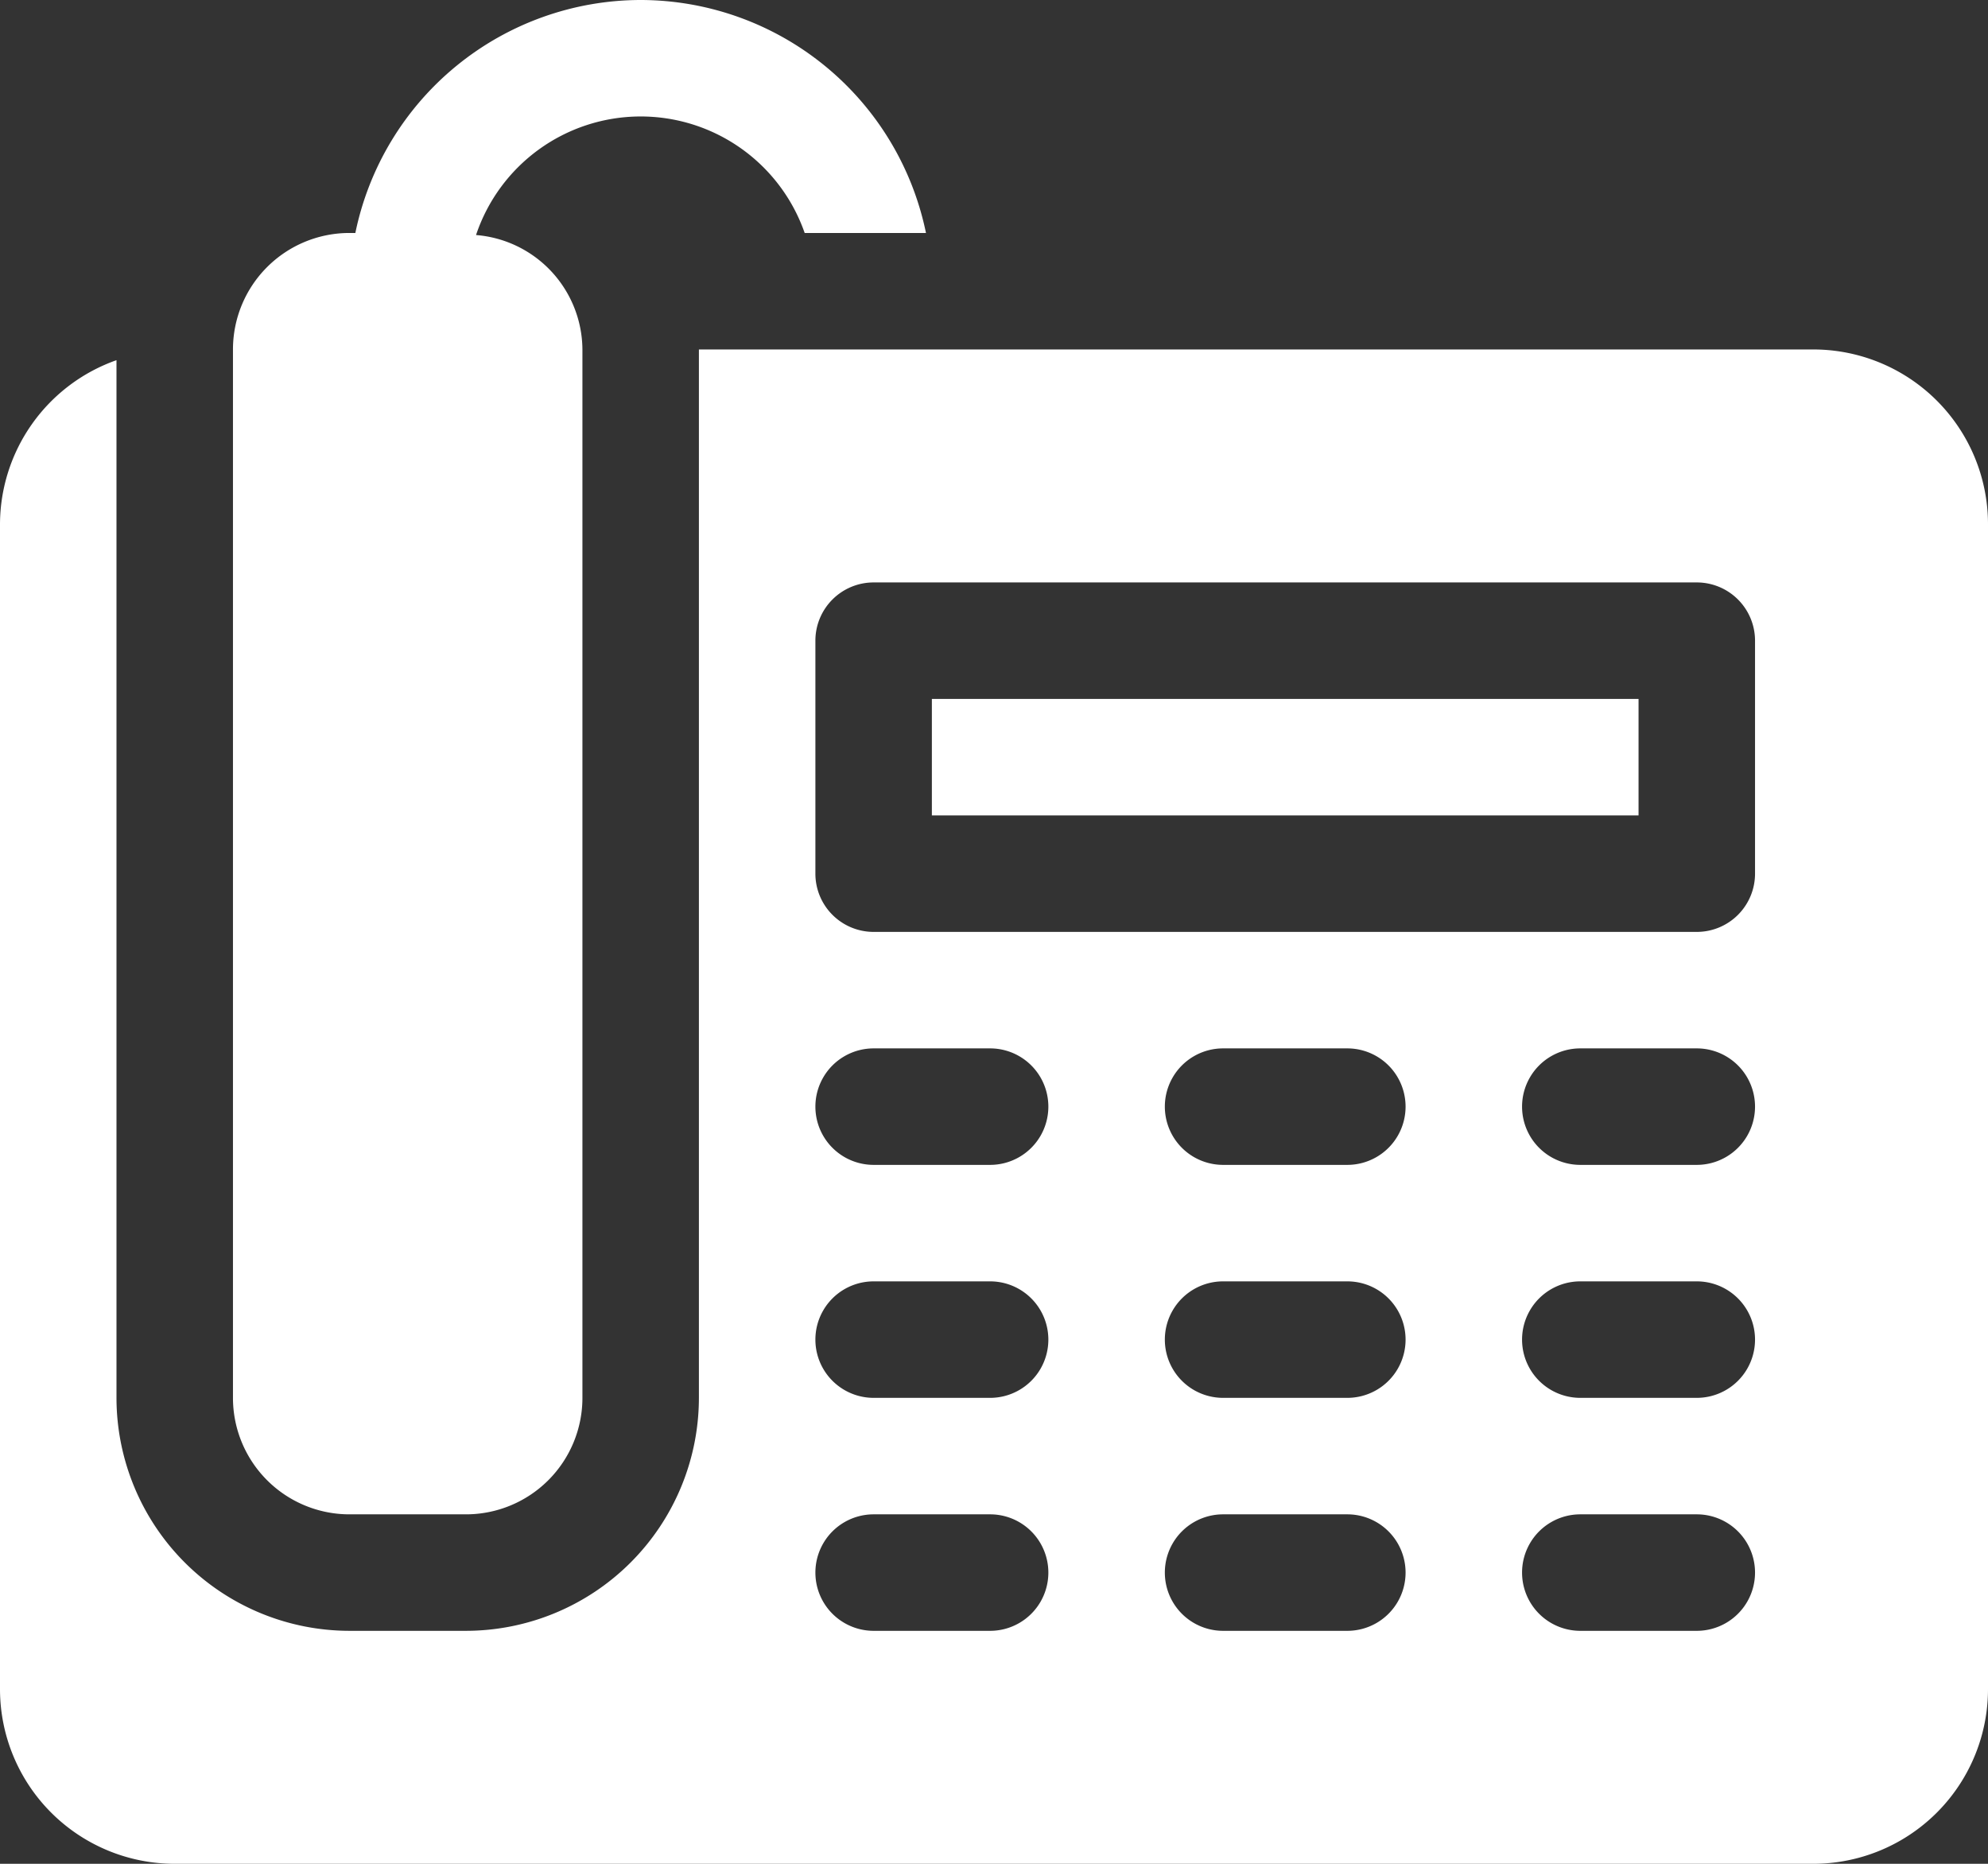 <svg id="Capa_1" data-name="Capa 1" xmlns="http://www.w3.org/2000/svg" viewBox="0 0 512 480"><rect x="0" y="0" width="512" height="480" fill="#333333" stroke="none"/><defs><style>.cls-1{fill:#fff;}</style></defs><title>Artboard 1</title><path class="cls-1" d="M165,0A75.12,75.12,0,0,0,91.52,60H90A30,30,0,0,0,60,90V360a30,30,0,0,0,30,30h30a30,30,0,0,0,30-30V90a29.78,29.78,0,0,0-27.4-29.47A44.72,44.72,0,0,1,207.24,60h31.24A75.12,75.12,0,0,0,165,0Z"/><rect class="cls-1" x="240" y="180" width="182" height="30"/><path class="cls-1" d="M467,90H180V360a60.06,60.06,0,0,1-60,60H90a60.06,60.06,0,0,1-60-60V92.76A44.93,44.93,0,0,0,0,135V435a45,45,0,0,0,45,45H467a45,45,0,0,0,45-45V135A45,45,0,0,0,467,90ZM255,420H225a15,15,0,0,1,0-30h30a15,15,0,0,1,0,30Zm0-60H225a15,15,0,0,1,0-30h30a15,15,0,0,1,0,30Zm0-60H225a15,15,0,0,1,0-30h30a15,15,0,0,1,0,30Zm92,120H315a15,15,0,0,1,0-30h32a15,15,0,0,1,0,30Zm0-60H315a15,15,0,0,1,0-30h32a15,15,0,0,1,0,30Zm0-60H315a15,15,0,0,1,0-30h32a15,15,0,0,1,0,30Zm90,120H407a15,15,0,0,1,0-30h30a15,15,0,0,1,0,30Zm0-60H407a15,15,0,0,1,0-30h30a15,15,0,0,1,0,30Zm0-60H407a15,15,0,0,1,0-30h30a15,15,0,0,1,0,30Zm15-75a15,15,0,0,1-15,15H225a15,15,0,0,1-15-15V165a15,15,0,0,1,15-15H437a15,15,0,0,1,15,15Z"/></svg>
